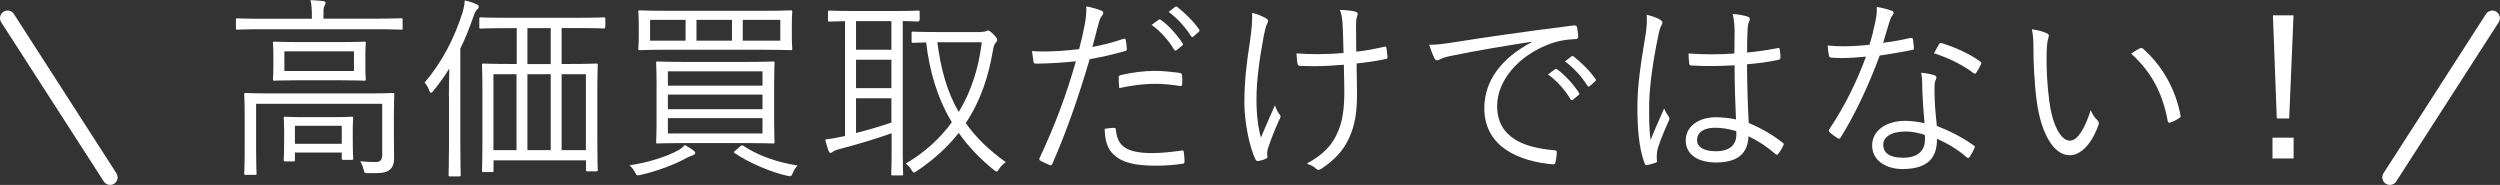 <?xml version="1.0" encoding="UTF-8"?>
<svg id="_レイヤー_2" data-name="レイヤー 2" xmlns="http://www.w3.org/2000/svg" viewBox="0 0 231.74 17.14">
  <rect x="0" y="0" width="231.74" height="17.14" fill="#333333" stroke="none"/>
  <defs>
    <style>
      .cls-1 {
        fill: #fff;
      }

      .cls-2 {
        fill: #333;
      }
    </style>
  </defs>
  <g id="_レイヤー_1-2" data-name="レイヤー 1">
    <g>
      <path class="cls-1" d="M37.33,2.61c0,.13-.02,.14-.14,.14-.11,0-.67-.04-2.39-.04h-10.41c-1.71,0-2.29,.04-2.38,.04-.13,0-.14-.02-.14-.14v-.77c0-.13,.02-.14,.14-.14,.09,0,.67,.04,2.38,.04h4.52v-.18c0-.63-.02-1.12-.13-1.55,.43,.02,.86,.05,1.17,.09,.14,.02,.23,.09,.23,.16,0,.13-.07,.22-.13,.34s-.07,.43-.07,.95v.18h4.81c1.73,0,2.29-.04,2.39-.04,.13,0,.14,.02,.14,.14v.77Zm-3.46,6.05c1.82,0,2.43-.04,2.54-.04,.13,0,.14,.02,.14,.14,0,.11-.04,.67-.04,2.02v1.53c0,.86,.02,1.62,.02,2.32,0,.45-.07,.83-.4,1.1-.31,.27-.7,.34-2,.32-.34,0-.36-.02-.43-.36-.07-.27-.18-.54-.31-.74,.52,.05,1.03,.07,1.46,.07,.34,0,.58-.16,.58-.65v-4.75h-11.69v4.27c0,1.49,.04,2.09,.04,2.18,0,.13-.02,.14-.14,.14h-.86c-.13,0-.14-.02-.14-.14,0-.09,.04-.61,.04-2.16v-3.22c0-1.35-.04-1.82-.04-1.93,0-.13,.02-.14,.14-.14,.11,0,.72,.04,2.52,.04h8.57Zm0-2.48c0,.83,.04,1.06,.04,1.17s-.02,.13-.14,.13c-.09,0-.67-.04-2.3-.04h-3.73c-1.64,0-2.21,.04-2.3,.04-.13,0-.14-.02-.14-.13s.04-.34,.04-1.17v-1.01c0-.83-.04-1.06-.04-1.17,0-.13,.02-.14,.14-.14,.09,0,.67,.04,2.3,.04h3.73c1.64,0,2.21-.04,2.3-.04,.13,0,.14,.02,.14,.14,0,.11-.04,.34-.04,1.17v1.01Zm-1.17,6.54c0,1.64,.04,1.89,.04,1.96,0,.13-.02,.14-.14,.14h-.76c-.14,0-.16-.02-.16-.14v-.54h-4.34v.68c0,.13-.02,.14-.14,.14h-.76c-.13,0-.14-.02-.14-.14,0-.11,.04-.36,.04-2.03v-.77c0-.67-.04-.97-.04-1.06,0-.13,.02-.14,.14-.14,.11,0,.54,.04,1.91,.04h2.34c1.37,0,1.8-.04,1.91-.04,.13,0,.14,.02,.14,.14,0,.09-.04,.38-.04,.9v.86Zm.11-7.96h-6.45v1.82h6.45v-1.82Zm-1.13,6.9h-4.34v1.67h4.34v-1.67Z"/>
      <path class="cls-1" d="M41.61,9c0-.7,.02-1.75,.04-2.65-.43,.7-.92,1.39-1.48,2.07-.09,.13-.16,.18-.22,.18-.07,0-.11-.07-.16-.2-.11-.31-.25-.56-.43-.74,1.69-2.02,2.7-4.03,3.49-6.41,.13-.45,.22-.86,.23-1.21,.4,.09,.77,.2,1.1,.36,.11,.05,.2,.11,.2,.22s-.07,.2-.16,.27c-.11,.09-.2,.25-.34,.67-.36,1.01-.74,2-1.21,2.95V13.41c0,1.89,.04,2.72,.04,2.81,0,.11-.02,.13-.14,.13h-.85c-.13,0-.14-.02-.14-.13s.04-.92,.04-2.81v-4.41Zm14.48-6.5c0,.13-.02,.14-.14,.14-.09,0-.68-.04-2.52-.04h-1.37v3.33h.67c1.78,0,2.43-.04,2.54-.04,.13,0,.14,.02,.14,.14,0,.09-.04,.7-.04,2.83v3.26c0,2.95,.04,3.51,.04,3.62,0,.13-.02,.14-.14,.14h-.81c-.13,0-.14-.02-.14-.14v-.88h-8.57v.95c0,.13-.02,.14-.14,.14h-.79c-.13,0-.14-.02-.14-.14,0-.11,.04-.68,.04-3.66v-2.99c0-2.43-.04-3.02-.04-3.13,0-.13,.02-.14,.14-.14,.09,0,.72,.04,2.5,.04h.58V2.61h-.81c-1.84,0-2.43,.04-2.52,.04-.13,0-.14-.02-.14-.14v-.74c0-.14,.02-.16,.14-.16,.09,0,.68,.04,2.52,.04h6.36c1.84,0,2.43-.04,2.52-.04,.13,0,.14,.02,.14,.16v.74Zm-8.21,4.38h-2.14v7.04h2.14V6.88Zm3.17-4.27h-2.16v3.33h2.16V2.61Zm0,4.27h-2.16v7.04h2.16V6.88Zm3.26,0h-2.25v7.04h2.25V6.88Z"/>
      <path class="cls-1" d="M64.25,14.39c-.18,.04-.34,.13-.56,.23-1.06,.58-2.61,1.21-4.34,1.6-.34,.07-.34,.05-.5-.27-.13-.23-.31-.47-.5-.63,1.67-.23,3.48-.81,4.52-1.39,.23-.13,.45-.29,.61-.49,.32,.18,.59,.34,.79,.5,.13,.11,.18,.14,.18,.23,0,.07-.07,.18-.2,.2Zm9.15-11.07c0,.86,.04,1.1,.04,1.19,0,.13-.02,.14-.14,.14-.11,0-.74-.04-2.52-.04h-8.97c-1.78,0-2.39,.04-2.5,.04-.13,0-.14-.02-.14-.14,0-.09,.04-.32,.04-1.19v-1.01c0-.86-.04-1.12-.04-1.21,0-.13,.02-.14,.14-.14,.11,0,.72,.04,2.5,.04h8.97c1.78,0,2.41-.04,2.52-.04,.13,0,.14,.02,.14,.14,0,.09-.04,.34-.04,1.21v1.01Zm-9.85-1.48h-3.29v1.93h3.29V1.84Zm8.21,9.42c0,1.31,.04,1.8,.04,1.91s-.02,.13-.14,.13c-.11,0-.74-.04-2.54-.04h-5.64c-1.78,0-2.41,.04-2.52,.04-.13,0-.14-.02-.14-.13s.04-.59,.04-1.91v-3.53c0-1.31-.04-1.78-.04-1.89,0-.13,.02-.14,.14-.14,.11,0,.74,.04,2.52,.04h5.64c1.8,0,2.43-.04,2.54-.04,.13,0,.14,.02,.14,.14,0,.09-.04,.58-.04,1.89v3.53Zm-1.08-4.65h-8.77v1.33h8.77v-1.33Zm0,2.16h-8.77v1.35h8.77v-1.35Zm0,2.18h-8.77v1.42h8.77v-1.42Zm-2.83-9.11h-3.29v1.93h3.29V1.84Zm.77,11.72c.16-.13,.2-.09,.29-.04,1.39,.92,3.15,1.53,5.02,1.82-.18,.2-.34,.45-.43,.67-.14,.34-.16,.36-.5,.29-1.55-.34-3.6-1.22-4.9-2.11-.11-.07-.09-.11,.11-.27l.41-.36Zm3.71-11.72h-3.48v1.93h3.48V1.84Z"/>
      <path class="cls-1" d="M85.22,1.85c0,.13-.02,.14-.14,.14-.07,0-.45-.02-1.4-.04V14.19c0,1.3,.04,1.84,.04,1.93,0,.13-.02,.14-.14,.14h-.83c-.13,0-.14-.02-.14-.14,0-.11,.04-.63,.04-1.93v-1.84c-1.44,.52-3.58,1.15-4.74,1.44-.49,.13-.65,.22-.7,.27-.05,.05-.14,.11-.23,.11-.07,0-.13-.07-.18-.2-.11-.31-.22-.67-.31-1.04,.59-.07,.92-.13,1.48-.25l.36-.07V1.96c-.99,.02-1.37,.04-1.44,.04-.13,0-.14-.02-.14-.14v-.72c0-.14,.02-.16,.14-.16,.09,0,.65,.04,2.29,.04h3.64c1.64,0,2.2-.04,2.29-.04,.13,0,.14,.02,.14,.16v.72Zm-2.59,.11h-3.28v2.65h3.28V1.96Zm0,3.58h-3.28v2.63h3.28v-2.63Zm0,3.57h-3.28v3.22c1.06-.27,2.3-.63,3.28-.97v-2.25Zm8.35-6.16c.23,0,.34-.02,.4-.05,.07-.05,.14-.07,.22-.07,.09,0,.23,.09,.52,.38,.23,.23,.32,.38,.32,.5,0,.11-.09,.18-.18,.29-.09,.11-.16,.32-.22,.68-.4,2.38-1.13,4.65-2.52,6.73,.92,1.3,2.12,2.48,3.71,3.62-.22,.16-.45,.36-.63,.65-.09,.14-.14,.22-.22,.22s-.14-.05-.27-.16c-1.31-1.06-2.39-2.21-3.24-3.42-.99,1.26-2.25,2.43-3.87,3.53-.13,.09-.22,.14-.29,.14s-.13-.07-.23-.25c-.14-.25-.29-.4-.52-.58,1.78-1.04,3.19-2.34,4.27-3.83-1.37-2.29-2.07-4.77-2.38-7.4-.83,.02-1.13,.04-1.21,.04-.13,0-.14-.02-.14-.14v-.77c0-.11,.02-.13,.14-.13,.09,0,.59,.04,2.16,.04h4.18Zm-4.09,.97c.31,2.43,.88,4.56,1.98,6.46,1.17-1.91,1.85-4.09,2.14-6.46h-4.12Z"/>
      <path class="cls-1" d="M104.14,3.6c.14-.04,.2,0,.22,.13,.04,.22,.07,.52,.09,.74,.02,.18-.02,.23-.18,.27-1.17,.32-2.16,.56-3.26,.74-1.08,3.65-2.18,6.79-3.46,9.7-.07,.16-.14,.16-.27,.11-.14-.05-.61-.27-.85-.4-.09-.05-.11-.14-.07-.23,1.49-3.17,2.52-5.98,3.37-8.98-1.17,.13-2.41,.2-3.64,.22-.22,0-.25-.02-.29-.18-.04-.25-.09-.63-.14-.99,.34,.04,.65,.04,1.13,.04,.85,0,2.09-.07,3.24-.22,.25-.95,.4-1.6,.52-2.27,.09-.5,.18-1.1,.14-1.69,.5,.09,1.06,.25,1.44,.41,.09,.04,.14,.11,.14,.2s-.05,.18-.14,.29c-.13,.16-.2,.32-.29,.7-.22,.74-.38,1.48-.58,2.16,.85-.14,1.85-.41,2.86-.74Zm-.9,8.25c.14,0,.18,.04,.2,.18,.13,1.62,1.13,2.16,3.4,2.16,.92,0,1.93-.13,2.67-.23,.14-.02,.2-.02,.22,.13,.04,.22,.07,.61,.07,.86,0,.18-.05,.22-.2,.23-.56,.09-1.49,.18-2.36,.18-1.94,0-3.15-.25-3.96-.99-.63-.54-.86-1.35-.88-2.43,.31-.05,.65-.09,.85-.09Zm.45-4.63c0-.16,.04-.22,.23-.27,1.04-.23,2.09-.38,3.15-.38,.74,0,1.53,.09,2.23,.18,.22,.04,.25,.09,.27,.2,.02,.18,.04,.56,.02,.79-.02,.22-.07,.27-.23,.23-.77-.13-1.55-.2-2.3-.2-1.12,0-2.23,.16-3.31,.4-.04-.31-.05-.74-.05-.95Zm3.73-5.4c.05-.04,.11-.04,.18,.02,.72,.5,1.51,1.39,2.03,2.18,.05,.07,.04,.14-.04,.2l-.52,.43c-.09,.07-.18,.05-.23-.04-.52-.88-1.28-1.73-2.09-2.3l.67-.49Zm1.49-1.17c.07-.05,.13-.07,.2-.02,.72,.56,1.53,1.35,2.05,2.11,.05,.09,.04,.14-.05,.22l-.49,.43c-.07,.07-.14,.07-.22-.04-.45-.74-1.22-1.62-2.07-2.25l.58-.45Z"/>
      <path class="cls-1" d="M117.3,1.66c.18,.11,.25,.2,.25,.29,0,.07-.04,.14-.11,.29-.11,.22-.18,.59-.29,1.06-.38,2.07-.68,4.05-.68,5.94,0,1.49,.18,2.68,.41,3.51,.45-1.06,.81-1.87,1.3-2.99,.14,.41,.27,.63,.41,.81,.07,.09,.11,.14,.11,.22,0,.09-.05,.2-.16,.41-.43,.95-.7,1.67-1.01,2.57-.04,.14-.07,.31-.07,.43s.02,.23,.02,.34c0,.07-.04,.13-.11,.16-.29,.13-.49,.18-.7,.22-.13,.02-.22,0-.29-.14-.56-1.13-1.03-3.48-1.03-5.24,0-2,.2-3.67,.49-5.51,.2-1.39,.25-2.05,.23-2.84,.54,.14,.94,.31,1.22,.47Zm7.26,4.34c-.9,.07-1.76,.13-2.52,.13-.45,0-.92,0-1.48-.02-.2,0-.25-.07-.29-.22-.04-.2-.07-.54-.09-.94,.63,.05,1.37,.07,2.02,.07,.7,0,1.58-.04,2.34-.11-.04-1.33-.05-2.18-.09-2.75-.05-.63-.11-.9-.25-1.24,.59,.02,1.17,.07,1.44,.16,.14,.05,.22,.11,.22,.22,0,.05-.04,.14-.07,.25-.07,.18-.09,.36-.09,.74,0,.7,.02,1.6,.02,2.5,.86-.09,1.69-.25,2.57-.45,.14-.04,.22-.02,.23,.11,.04,.25,.05,.5,.09,.79,.02,.16-.04,.22-.16,.23-.95,.2-1.76,.32-2.7,.41l.04,2.61c.02,1.84-.18,3.13-.76,4.36-.54,1.19-1.44,2.05-2.48,2.75-.18,.13-.27,.14-.34,.14-.09,0-.16-.04-.29-.16-.16-.16-.43-.29-.79-.41,1.55-.85,2.41-1.73,2.94-3.08,.38-.94,.58-2.05,.54-4.12l-.04-1.98Z"/>
      <path class="cls-1" d="M141.96,3.87c-2.7,.43-5.04,.81-7.31,1.28-.65,.13-.86,.2-1.08,.31-.13,.05-.23,.13-.34,.13s-.2-.07-.25-.16c-.18-.36-.34-.79-.5-1.28,.65,0,1.12-.05,2.23-.22,2.68-.43,6.34-.97,11.16-1.57,.18-.02,.27,.04,.31,.14,.05,.23,.11,.67,.11,.9,0,.16-.05,.2-.23,.22-.97,.05-1.69,.16-2.63,.54-2.63,1.04-4.65,3.26-4.65,5.67,0,2.99,2.61,3.87,5.24,4.09,.23,.02,.29,.05,.29,.2,0,.2-.05,.61-.11,.86-.04,.2-.09,.27-.29,.25-3.04-.27-6.32-1.57-6.32-5.2,0-2.54,1.57-4.63,4.39-6.12l-.02-.04Zm2.2,2.54c.05-.04,.11-.04,.18,.02,.72,.5,1.51,1.39,2.03,2.18,.05,.07,.04,.14-.04,.2l-.52,.43c-.09,.07-.18,.05-.23-.04-.52-.88-1.28-1.73-2.09-2.3l.67-.49Zm1.49-1.17c.07-.05,.13-.07,.2-.02,.72,.56,1.53,1.35,2.05,2.11,.05,.09,.04,.14-.05,.22l-.49,.43c-.07,.07-.14,.07-.22-.04-.45-.74-1.22-1.62-2.07-2.25l.58-.45Z"/>
      <path class="cls-1" d="M153.91,1.84c.22,.14,.23,.29,.11,.49-.11,.18-.2,.45-.29,.9-.54,2.59-.86,4.97-.86,6.64,0,1.03-.02,1.96,.13,3.12,.38-.97,.79-1.87,1.26-2.94,.13,.34,.27,.54,.41,.74,.11,.16,.09,.25,.02,.4-.61,1.37-1.01,2.38-1.08,2.84-.04,.32-.05,.59-.02,.81,.04,.13,0,.18-.09,.23-.22,.09-.54,.18-.81,.23-.13,.04-.18,0-.23-.14-.59-1.51-.68-3.6-.68-5.26,0-1.98,.31-4,.77-6.75,.09-.59,.14-1.28,.09-1.78,.45,.09,1.03,.31,1.28,.47Zm6.9,4.21c-1.28,.07-2.59,.11-4.02,.02-.11,0-.18-.02-.2-.16-.04-.25-.07-.63-.07-.95,1.49,.11,2.93,.09,4.25,0,0-.67,.02-1.35,.02-2.07,0-.5-.04-.99-.18-1.6,.59,.05,1.01,.13,1.39,.25,.13,.05,.2,.13,.2,.22s-.02,.14-.07,.25c-.09,.16-.13,.52-.14,.86-.04,.63-.04,1.26-.04,2,.94-.09,1.91-.23,2.84-.41,.14-.04,.16,0,.18,.13,.04,.2,.07,.5,.07,.72,0,.13-.05,.2-.13,.22-.92,.22-2,.34-2.97,.43,.02,2.11,.07,3.82,.16,5.44,1.17,.49,2.23,1.1,3.17,1.85,.09,.07,.09,.11,.04,.23-.11,.25-.29,.56-.49,.79-.07,.11-.14,.09-.22,.02-.79-.67-1.58-1.21-2.52-1.66-.07,1.58-.97,2.43-3.01,2.43-1.69,0-2.81-.74-2.81-2.05s1.24-2.14,2.77-2.14c.58,0,1.31,.07,1.89,.2-.07-1.49-.13-3.15-.13-5.01Zm.13,6.1c-.68-.2-1.33-.31-1.96-.31-1.01,0-1.67,.41-1.67,1.15,0,.65,.65,1.03,1.73,1.03,1.28,0,1.91-.58,1.91-1.53v-.34Z"/>
      <path class="cls-1" d="M177.09,3.53c.16-.04,.22,0,.23,.11,.04,.22,.07,.54,.09,.77,.02,.16-.02,.2-.16,.22-.97,.2-1.94,.36-3.01,.52-1.04,2.83-2.34,5.55-3.62,7.6-.09,.14-.18,.13-.29,.05-.27-.16-.56-.38-.72-.54-.11-.09-.11-.16-.02-.31,1.49-2.25,2.52-4.38,3.38-6.7-.77,.07-1.49,.13-2.27,.13-.27,0-.54,0-.95-.04-.16-.02-.18-.04-.22-.22-.05-.23-.09-.56-.11-.9,.58,.05,1.04,.07,1.42,.07,.83,0,1.57-.05,2.45-.14,.22-.68,.38-1.35,.54-2.11,.11-.52,.16-.88,.14-1.4,.52,.09,1.04,.22,1.4,.36,.11,.04,.16,.11,.16,.2s-.04,.16-.14,.27c-.09,.11-.14,.23-.25,.56-.2,.65-.4,1.31-.58,1.94,.81-.11,1.58-.23,2.5-.45Zm1.1,4.36c0-.36-.02-.68-.11-1.15,.49,.05,.85,.11,1.22,.23,.13,.04,.2,.11,.2,.22,0,.07-.04,.16-.11,.32-.07,.2-.07,.49-.07,.85,0,1.08,.09,2.16,.22,3.31,1.31,.52,2.32,1.04,3.4,1.8,.14,.09,.13,.14,.07,.29-.09,.23-.29,.56-.43,.79-.09,.13-.18,.11-.29,.02-.81-.72-1.78-1.28-2.74-1.71,.02,1.82-.9,2.81-3.22,2.81-1.37,0-2.79-.7-2.79-2.2,0-1.35,1.3-2.27,3.06-2.27,.54,0,1.24,.09,1.8,.22-.11-1.12-.2-2.56-.22-3.53Zm-1.53,4.3c-1.44,0-2.09,.56-2.09,1.22,0,.83,.67,1.21,1.85,1.21,1.48,0,2.02-.77,2.02-1.69,0-.23,0-.34-.02-.43-.56-.18-1.19-.31-1.76-.31Zm3.06-8.07c.09-.14,.14-.16,.31-.11,1.21,.38,2.5,.95,3.53,1.69,.13,.11,.13,.18,.04,.32-.11,.23-.27,.52-.41,.72-.09,.13-.14,.11-.25,.04-1.04-.79-2.38-1.44-3.67-1.84,.18-.31,.32-.61,.47-.83Z"/>
      <path class="cls-1" d="M189.76,3.1c.11,.05,.16,.13,.16,.2,0,.09-.04,.2-.07,.32-.07,.22-.14,.72-.14,1.66,0,1.15,.02,2.25,.25,4.09,.27,2.12,1.04,3.67,1.91,3.67,.72,0,1.4-1.15,1.93-2.83,.2,.47,.36,.68,.59,.9,.14,.13,.2,.27,.14,.45-.5,1.46-1.48,2.83-2.68,2.83-1.51,0-2.65-2.09-3.04-4.92-.25-1.8-.32-3.83-.32-5.02,0-.68-.02-1.12-.14-1.73,.5,.05,1.08,.22,1.42,.38Zm8.59,1.39c.11-.05,.2-.07,.27,0,1.84,1.6,3.06,3.82,3.51,6.23,.02,.13-.04,.18-.13,.23-.27,.18-.52,.31-.83,.41-.13,.04-.22-.02-.23-.14-.5-2.75-1.64-4.66-3.39-6.25,.34-.23,.61-.4,.79-.49Z"/>
      <path class="cls-1" d="M212.61,14.69h-1.96v-1.93h1.96v1.93Zm-.41-3.71h-1.15l-.36-9.56h1.91l-.4,9.56Z"/>
    </g>
    <g>
      <line class="cls-2" x1=".7" y1="1.68" x2="10.2" y2="16.44"/>
      <path class="cls-1" d="M10.21,17.14c-.23,0-.46-.11-.59-.32L.11,2.06C-.1,1.74,0,1.3,.32,1.09c.33-.21,.76-.12,.97,.21l9.5,14.76c.21,.33,.12,.76-.21,.97-.12,.08-.25,.11-.38,.11Z"/>
    </g>
    <g>
      <line class="cls-2" x1="231.04" y1="1.68" x2="221.53" y2="16.44"/>
      <path class="cls-1" d="M221.53,17.14c-.13,0-.26-.04-.38-.11-.32-.21-.42-.64-.21-.97l9.5-14.76c.21-.32,.64-.42,.97-.21,.32,.21,.42,.64,.21,.97l-9.5,14.76c-.13,.21-.36,.32-.59,.32Z"/>
    </g>
  </g>
</svg>